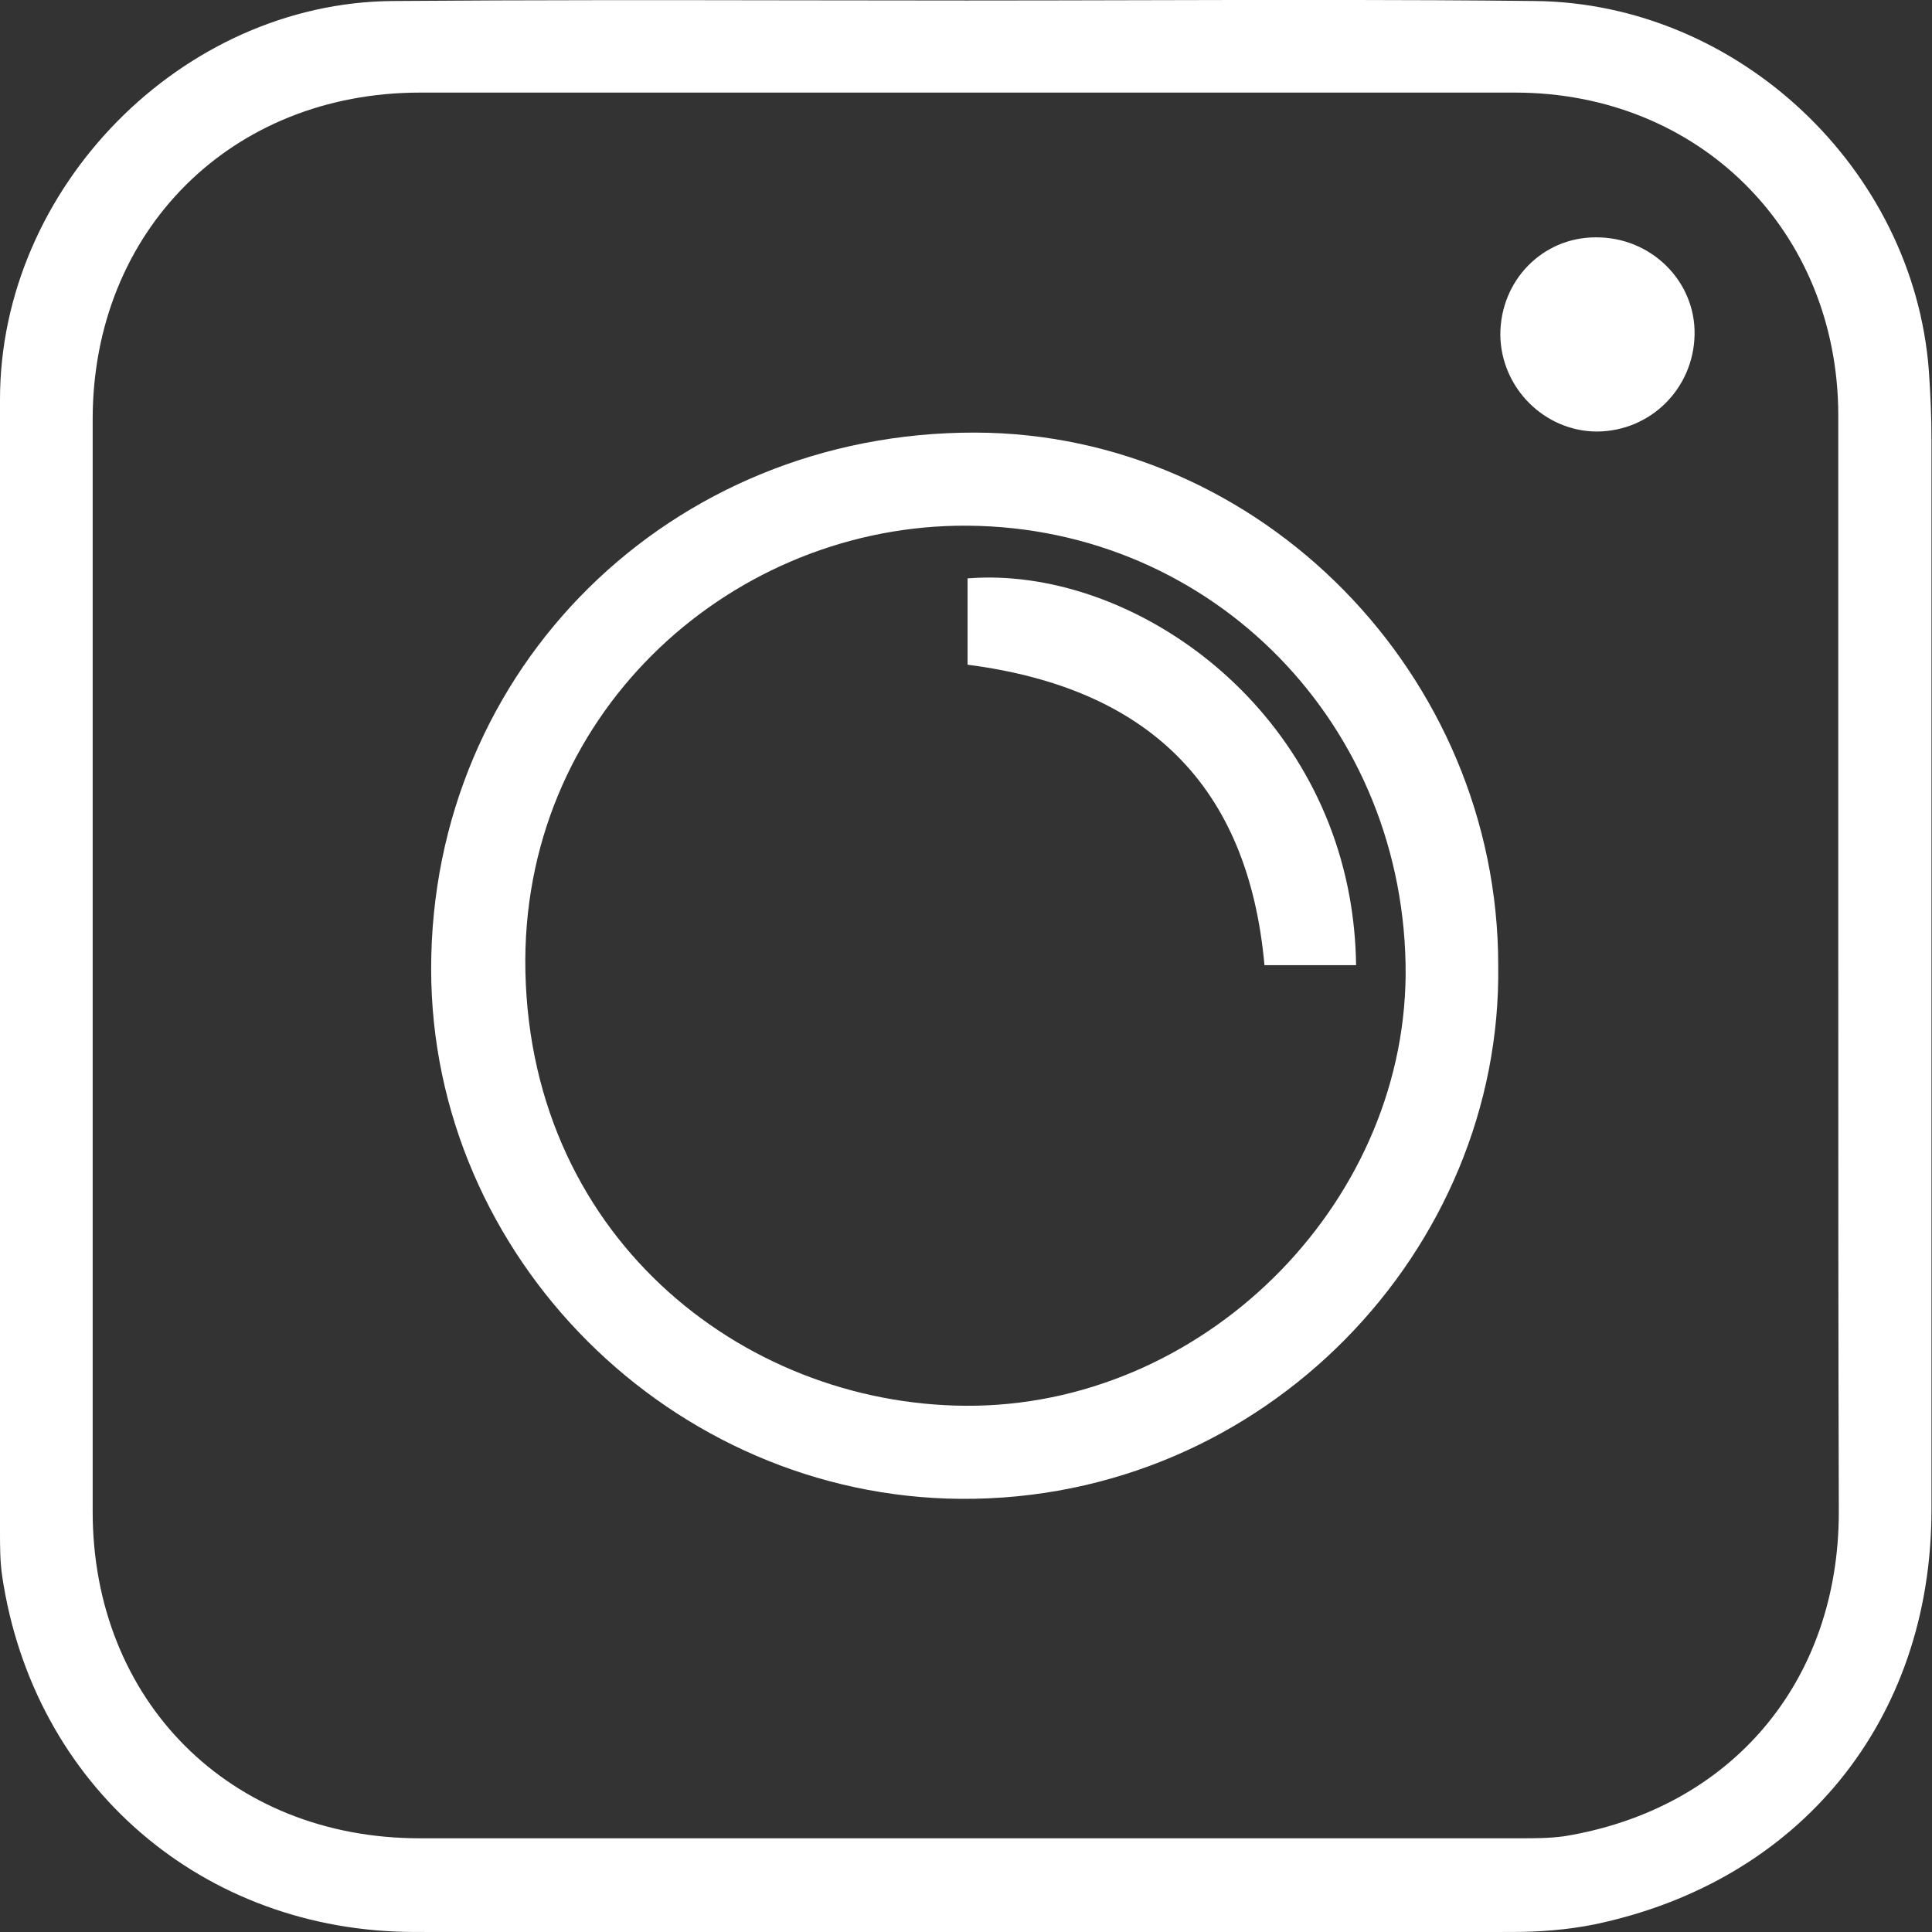 <svg width="55" height="55" viewBox="0 0 55 55" fill="none" xmlns="http://www.w3.org/2000/svg">
<rect x="0" y="0" width="55" height="55" fill="#333333" stroke="none"/>
<path fill-rule="evenodd" clip-rule="evenodd" d="M27.515 0.014C29.134 0.014 30.752 0.01 32.371 0.006C36.147 -0.003 39.924 -0.013 43.7 0.029C49.485 0.089 54.475 4.809 54.91 10.547C54.955 11.191 54.985 11.835 54.985 12.495V42.983C54.985 48.976 51.238 53.576 45.364 54.789C44.614 54.939 43.82 54.999 43.056 54.999C32.64 55.014 22.225 55.014 11.809 54.999C5.77 54.999 0.944 50.834 0.06 44.856C0 44.437 0 44.017 0 43.583V11.371C0 5.348 5.17 0.074 11.18 0.029C15.077 -0.003 18.966 0.003 22.853 0.009C24.407 0.012 25.961 0.014 27.515 0.014ZM52.332 27.462V11.805C52.317 6.576 48.376 2.636 43.131 2.636H11.959C6.579 2.636 2.638 6.576 2.638 11.94V43.028C2.638 48.422 6.549 52.332 11.944 52.332H43.266C43.685 52.332 44.12 52.332 44.539 52.273C49.29 51.493 52.347 47.868 52.347 43.043C52.332 37.846 52.332 32.648 52.332 27.466V27.462ZM42.651 27.477C42.771 35.568 36.012 42.729 27.35 42.669C19.123 42.609 12.274 35.792 12.274 27.582C12.274 19.012 19.093 12.3 27.755 12.315C35.892 12.33 42.651 19.207 42.651 27.477ZM27.23 14.967C20.651 15.087 14.807 20.42 14.957 27.657C15.121 35.388 21.386 40.137 27.8 40.017C34.484 39.882 40.134 34.084 40.014 27.447C39.879 20.36 34.244 14.847 27.23 14.967ZM45.424 6.757C43.91 6.757 42.711 7.986 42.711 9.529C42.726 11.042 43.97 12.285 45.469 12.285C46.997 12.271 48.211 11.057 48.241 9.529C48.271 8.001 46.997 6.742 45.424 6.757ZM38.605 27.477C38.605 27.477 38.605 27.477 38.605 27.477H37.301H35.997C35.533 22.339 32.655 19.582 27.545 18.923V18.922V16.465V16.465C27.569 16.463 27.593 16.462 27.617 16.46C31.98 16.152 37.356 19.675 38.419 25.527C38.532 26.151 38.596 26.802 38.605 27.477Z" fill="white"/>
</svg>
